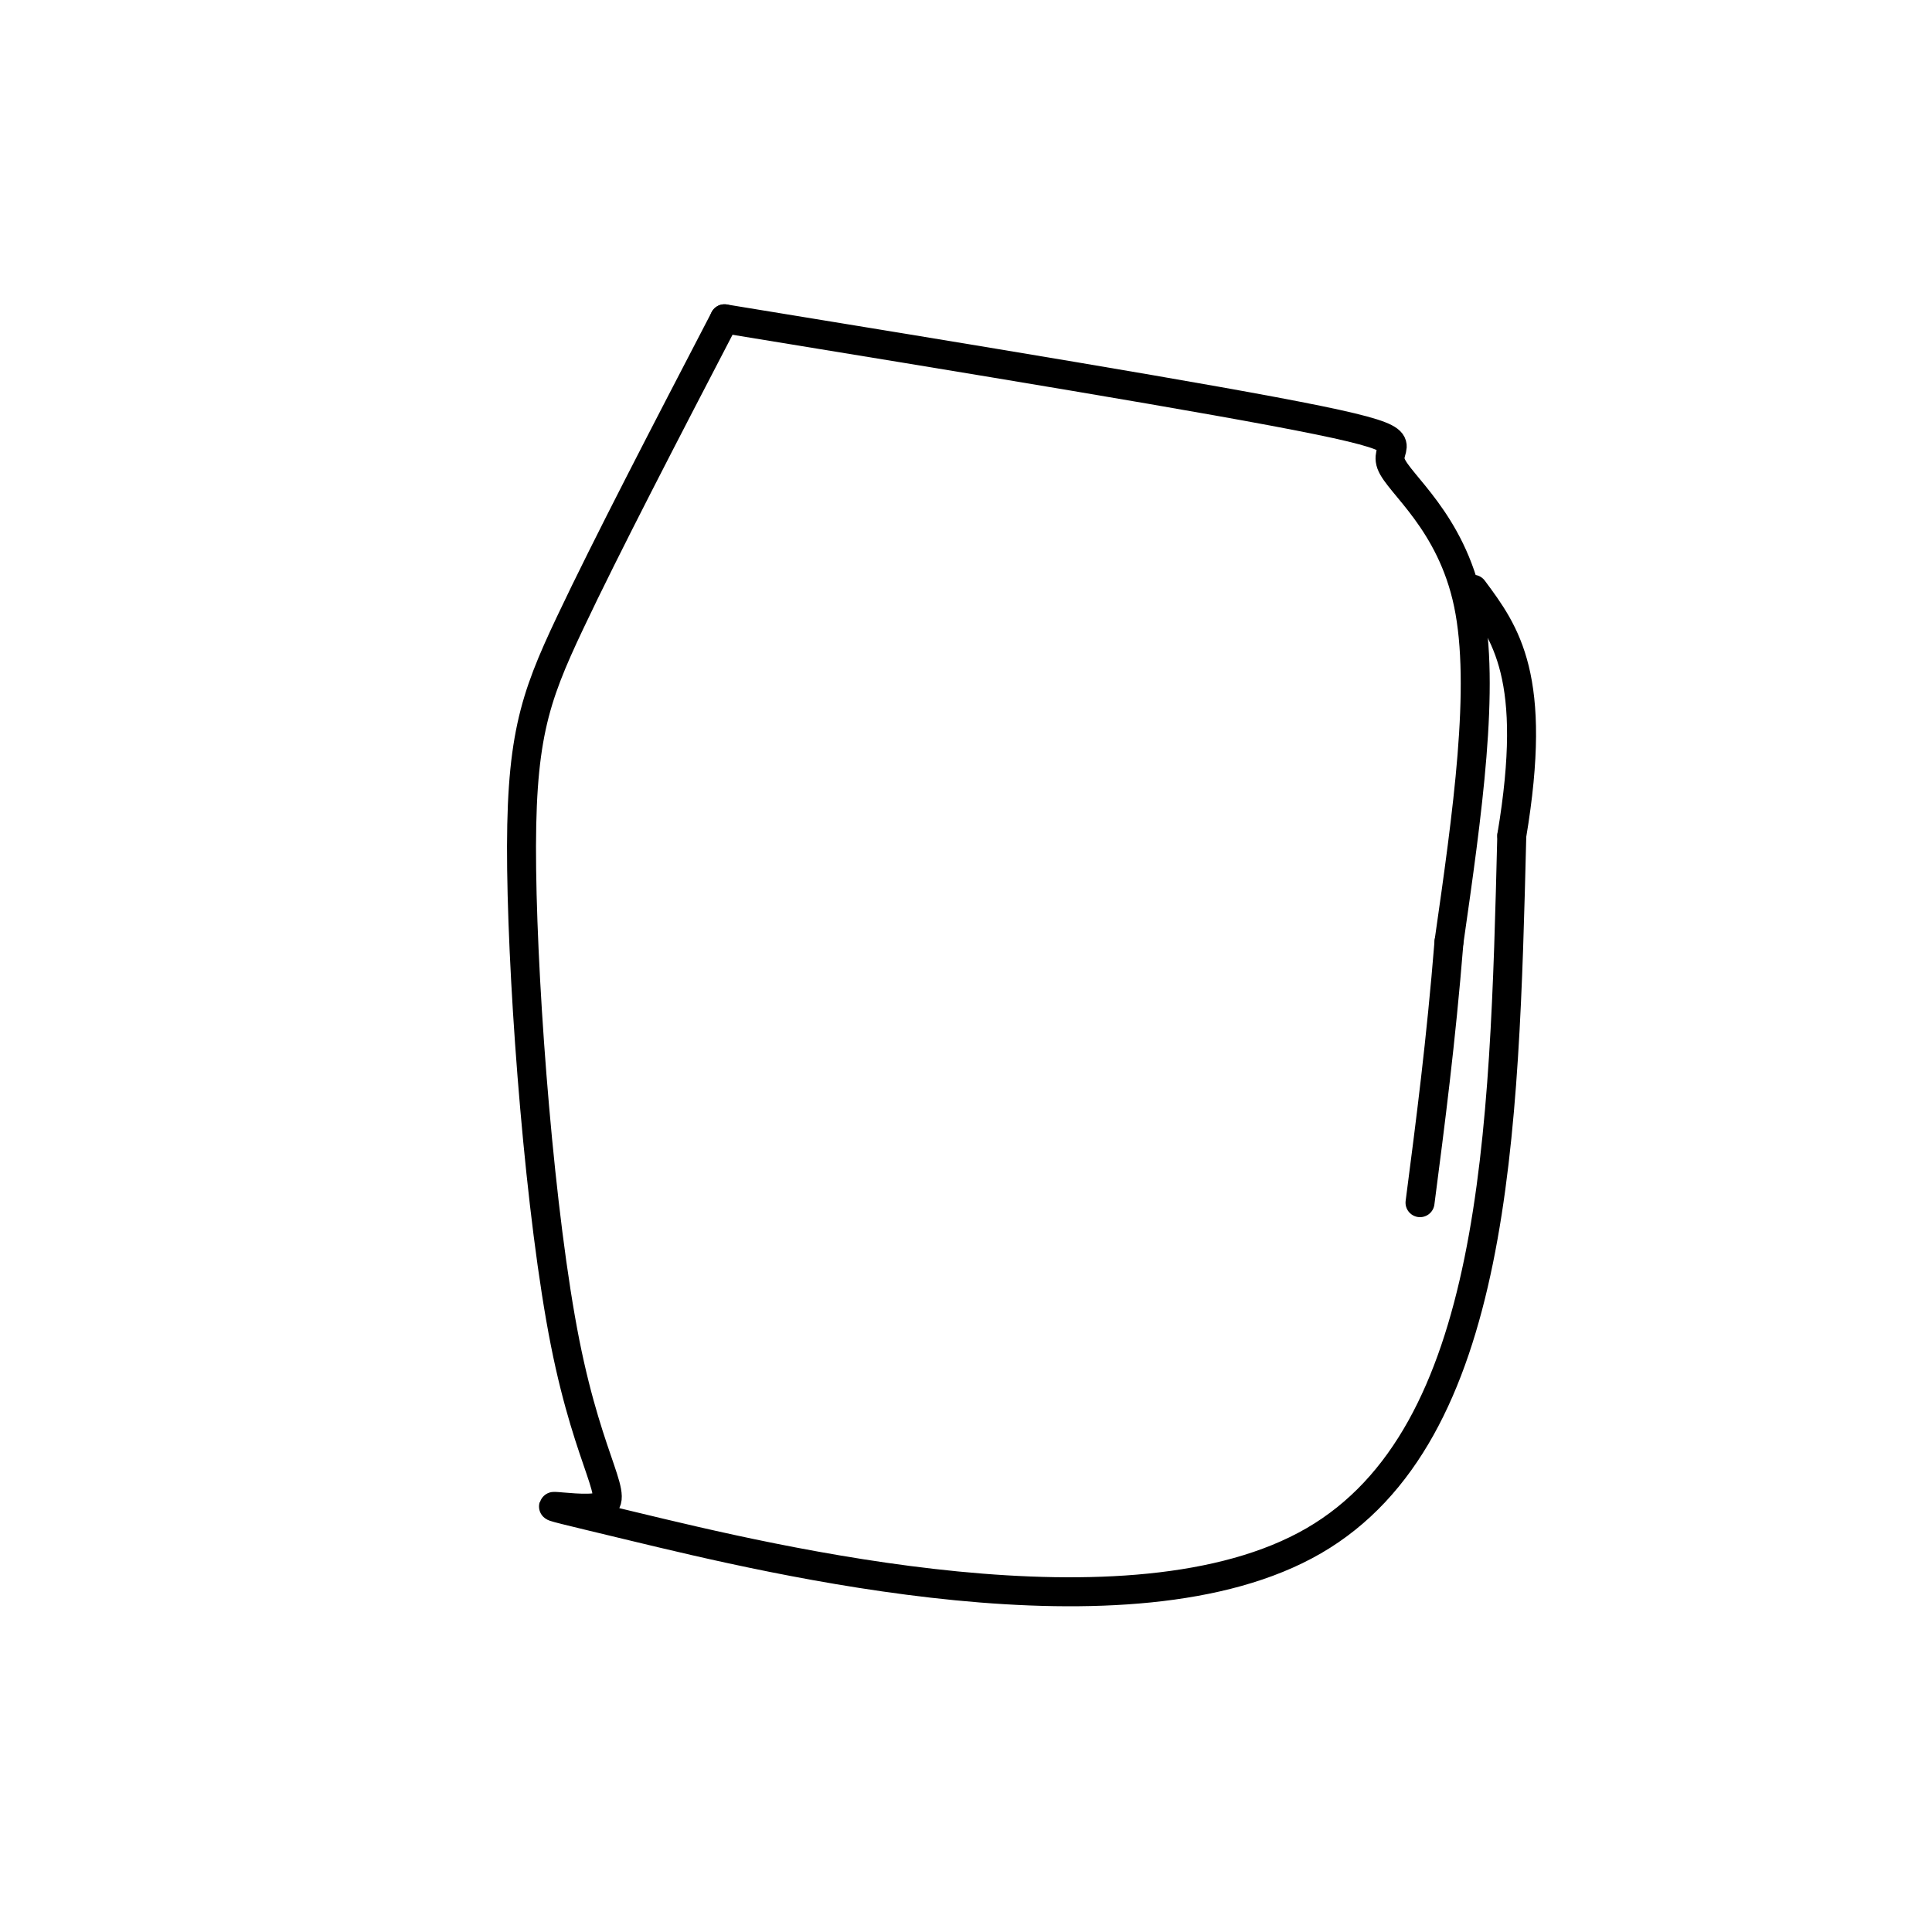 <svg viewBox='0 0 400 400' version='1.1' xmlns='http://www.w3.org/2000/svg' xmlns:xlink='http://www.w3.org/1999/xlink'><g fill='none' stroke='#000000' stroke-width='6' stroke-linecap='round' stroke-linejoin='round'><path d='M150,66c-12.237,23.539 -24.474,47.078 -32,63c-7.526,15.922 -10.342,24.228 -10,51c0.342,26.772 3.840,72.011 9,98c5.160,25.989 11.981,32.729 7,34c-4.981,1.271 -21.764,-2.927 7,4c28.764,6.927 103.075,24.979 141,3c37.925,-21.979 39.462,-83.990 41,-146'/><path d='M313,173c5.500,-32.833 -1.250,-41.917 -8,-51'/><path d='M150,66c50.786,8.304 101.571,16.607 123,21c21.429,4.393 13.500,4.875 15,9c1.500,4.125 12.429,11.893 16,29c3.571,17.107 -0.214,43.554 -4,70'/><path d='M300,195c-1.667,20.667 -3.833,37.333 -6,54'/></g>
</svg>